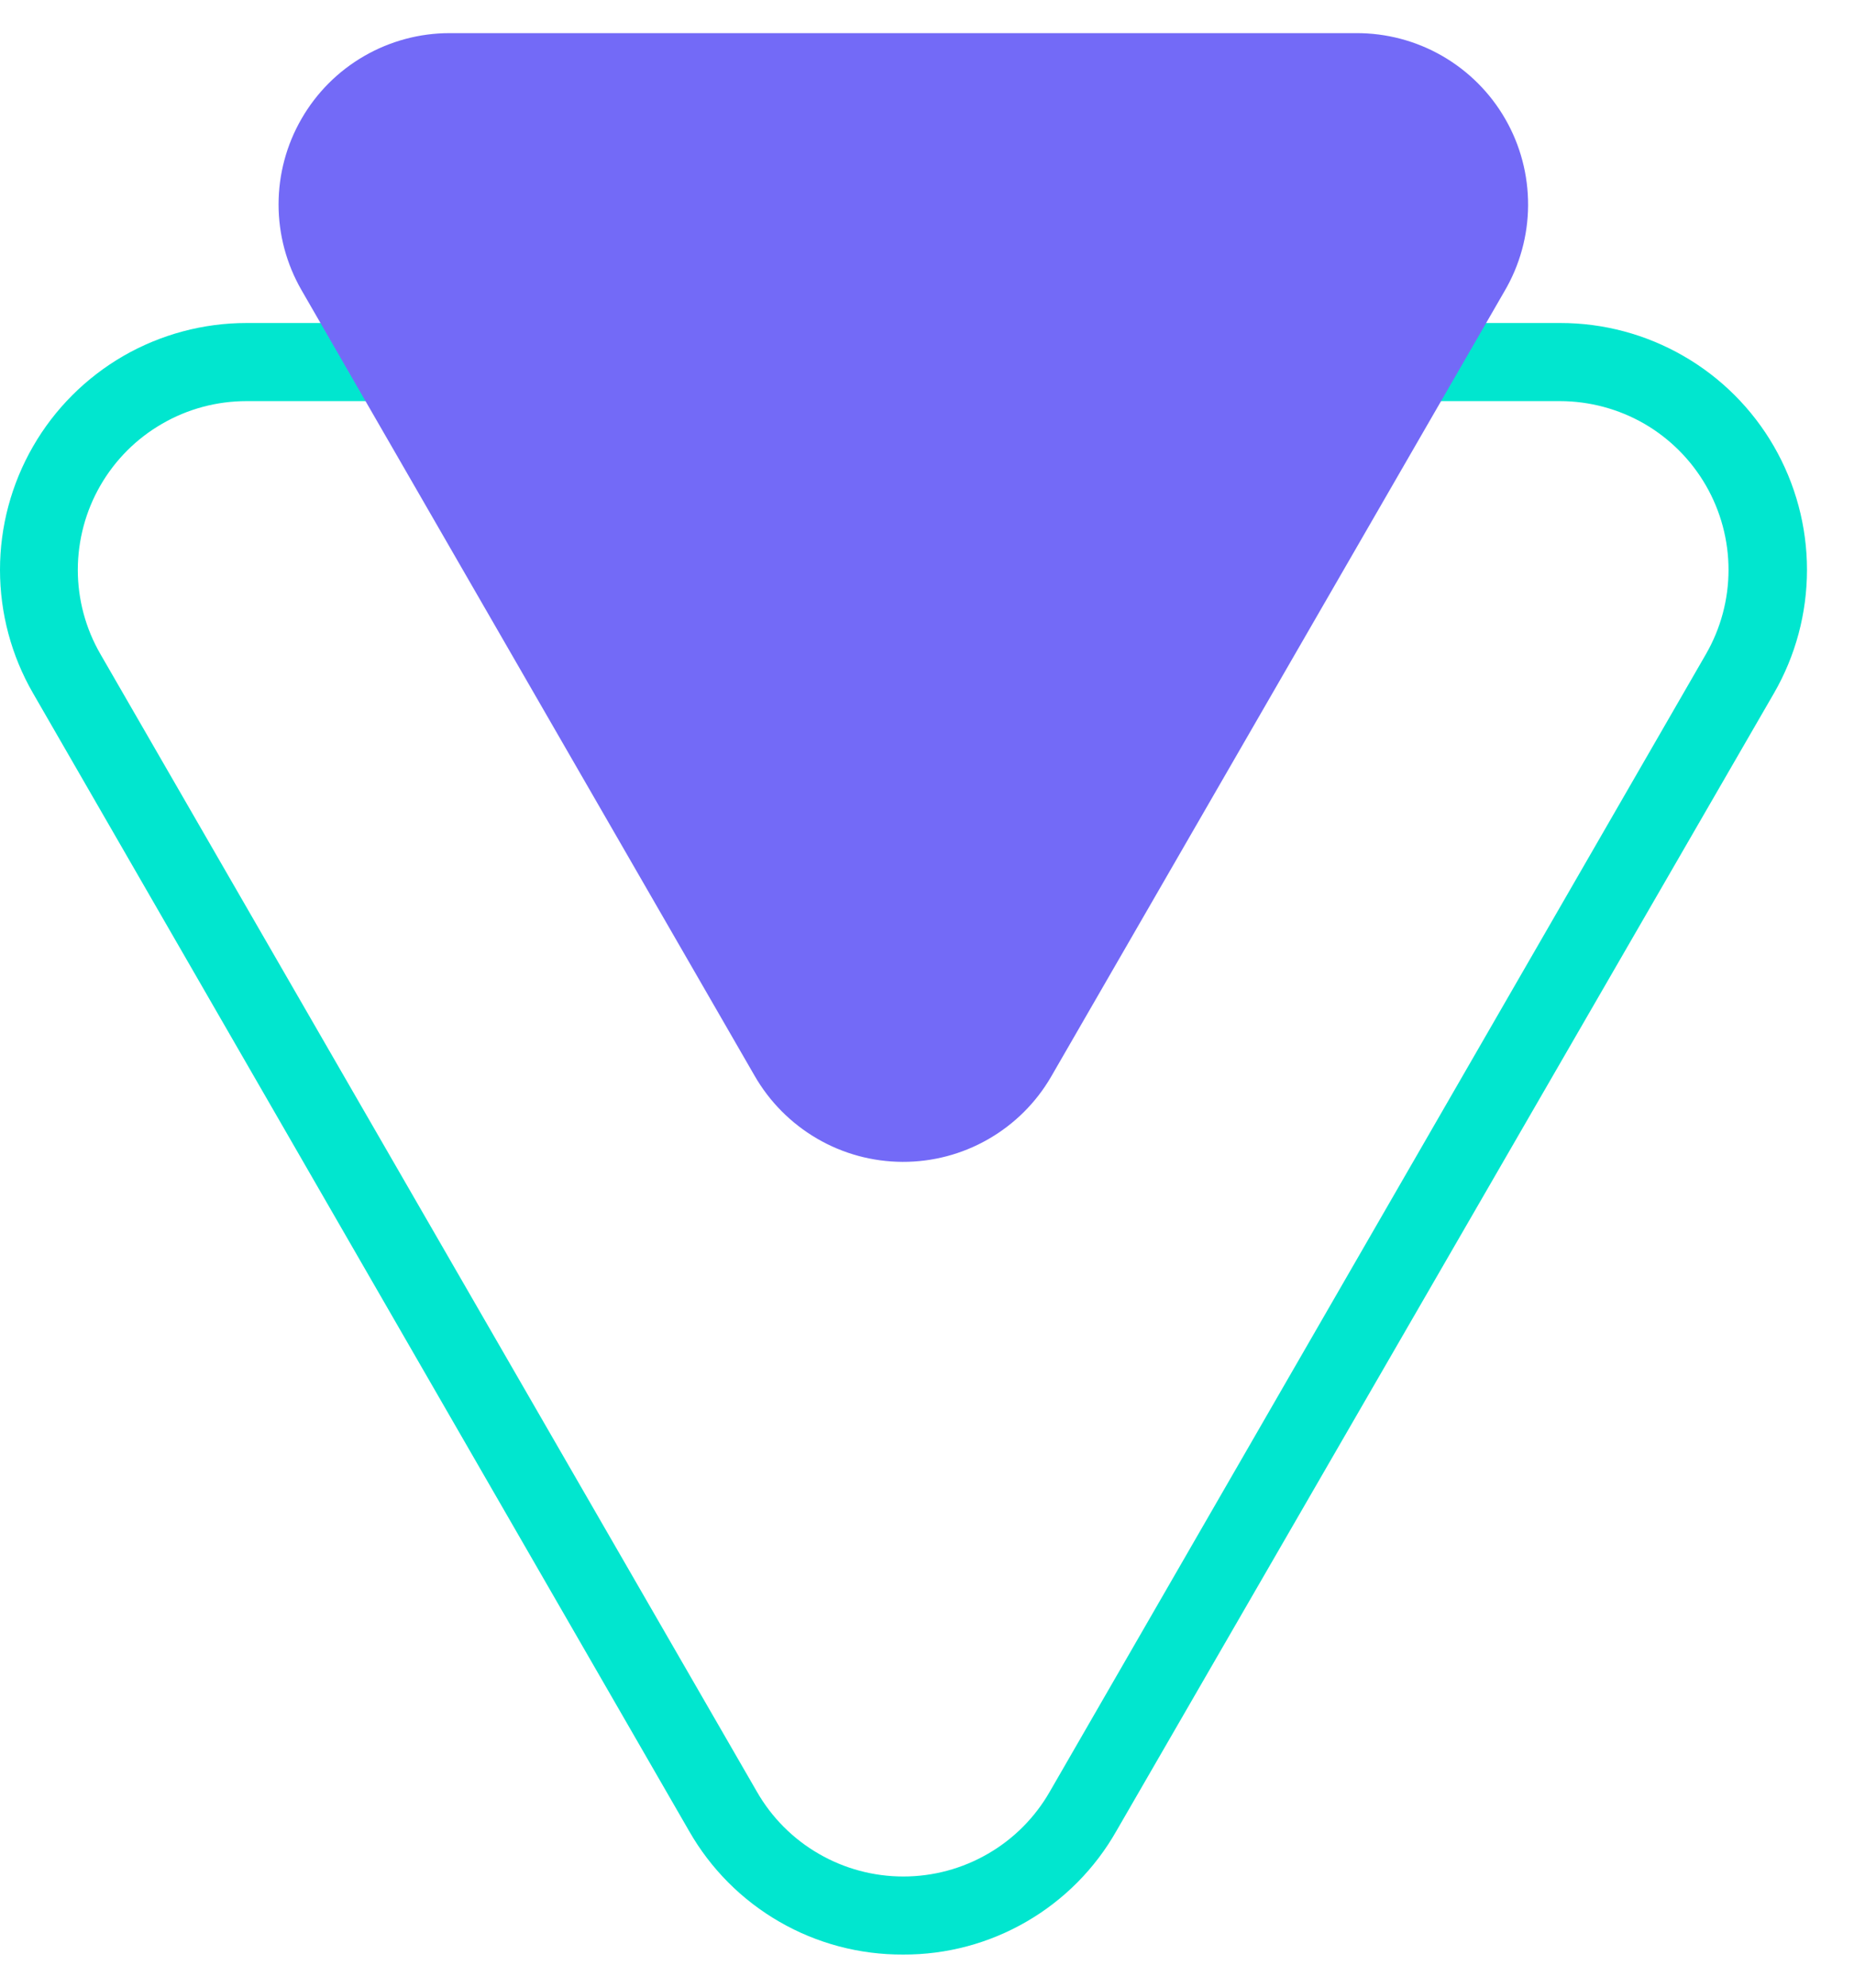 <svg width="28" height="30" viewBox="0 0 28 30" fill="none" xmlns="http://www.w3.org/2000/svg">
<path d="M13.638 29.5C12.982 29.503 12.338 29.333 11.771 29.005C11.203 28.678 10.733 28.206 10.408 27.637L0.499 10.463C0.172 9.897 9.65689e-05 9.255 4.06162e-08 8.601C-9.64876e-05 7.947 0.172 7.305 0.499 6.738C0.825 6.172 1.295 5.702 1.861 5.374C2.428 5.047 3.07 4.875 3.724 4.875H23.561C24.216 4.874 24.858 5.046 25.425 5.373C25.992 5.699 26.463 6.17 26.79 6.736C27.117 7.303 27.29 7.945 27.29 8.6C27.29 9.254 27.118 9.897 26.791 10.463L16.862 27.632C16.539 28.202 16.07 28.675 15.503 29.003C14.936 29.332 14.293 29.503 13.638 29.5ZM3.724 6.054C3.276 6.054 2.837 6.171 2.45 6.395C2.062 6.618 1.741 6.939 1.517 7.326C1.293 7.713 1.176 8.153 1.175 8.6C1.175 9.047 1.293 9.486 1.517 9.873L11.431 27.042C11.654 27.431 11.976 27.755 12.365 27.979C12.753 28.204 13.194 28.322 13.643 28.322C14.091 28.322 14.532 28.204 14.92 27.979C15.309 27.755 15.631 27.431 15.854 27.042L25.764 9.873C25.987 9.486 26.105 9.048 26.105 8.601C26.105 8.154 25.987 7.715 25.764 7.328C25.541 6.942 25.22 6.62 24.834 6.396C24.447 6.173 24.008 6.055 23.561 6.054H3.724Z" fill="#01E6CF"/>
<path d="M15.873 16.253L22.72 4.398C22.952 4.004 23.076 3.556 23.078 3.099C23.08 2.642 22.962 2.193 22.734 1.797C22.506 1.4 22.177 1.072 21.781 0.844C21.385 0.616 20.936 0.498 20.479 0.5H6.79C6.336 0.5 5.891 0.62 5.498 0.847C5.105 1.074 4.779 1.401 4.553 1.794C4.326 2.187 4.207 2.632 4.207 3.086C4.207 3.54 4.327 3.985 4.553 4.378L11.395 16.234C11.621 16.628 11.946 16.955 12.338 17.184C12.73 17.413 13.175 17.534 13.629 17.536C14.082 17.538 14.529 17.421 14.923 17.195C15.317 16.97 15.645 16.645 15.873 16.253Z" fill="#736AF7"/>
</svg>
